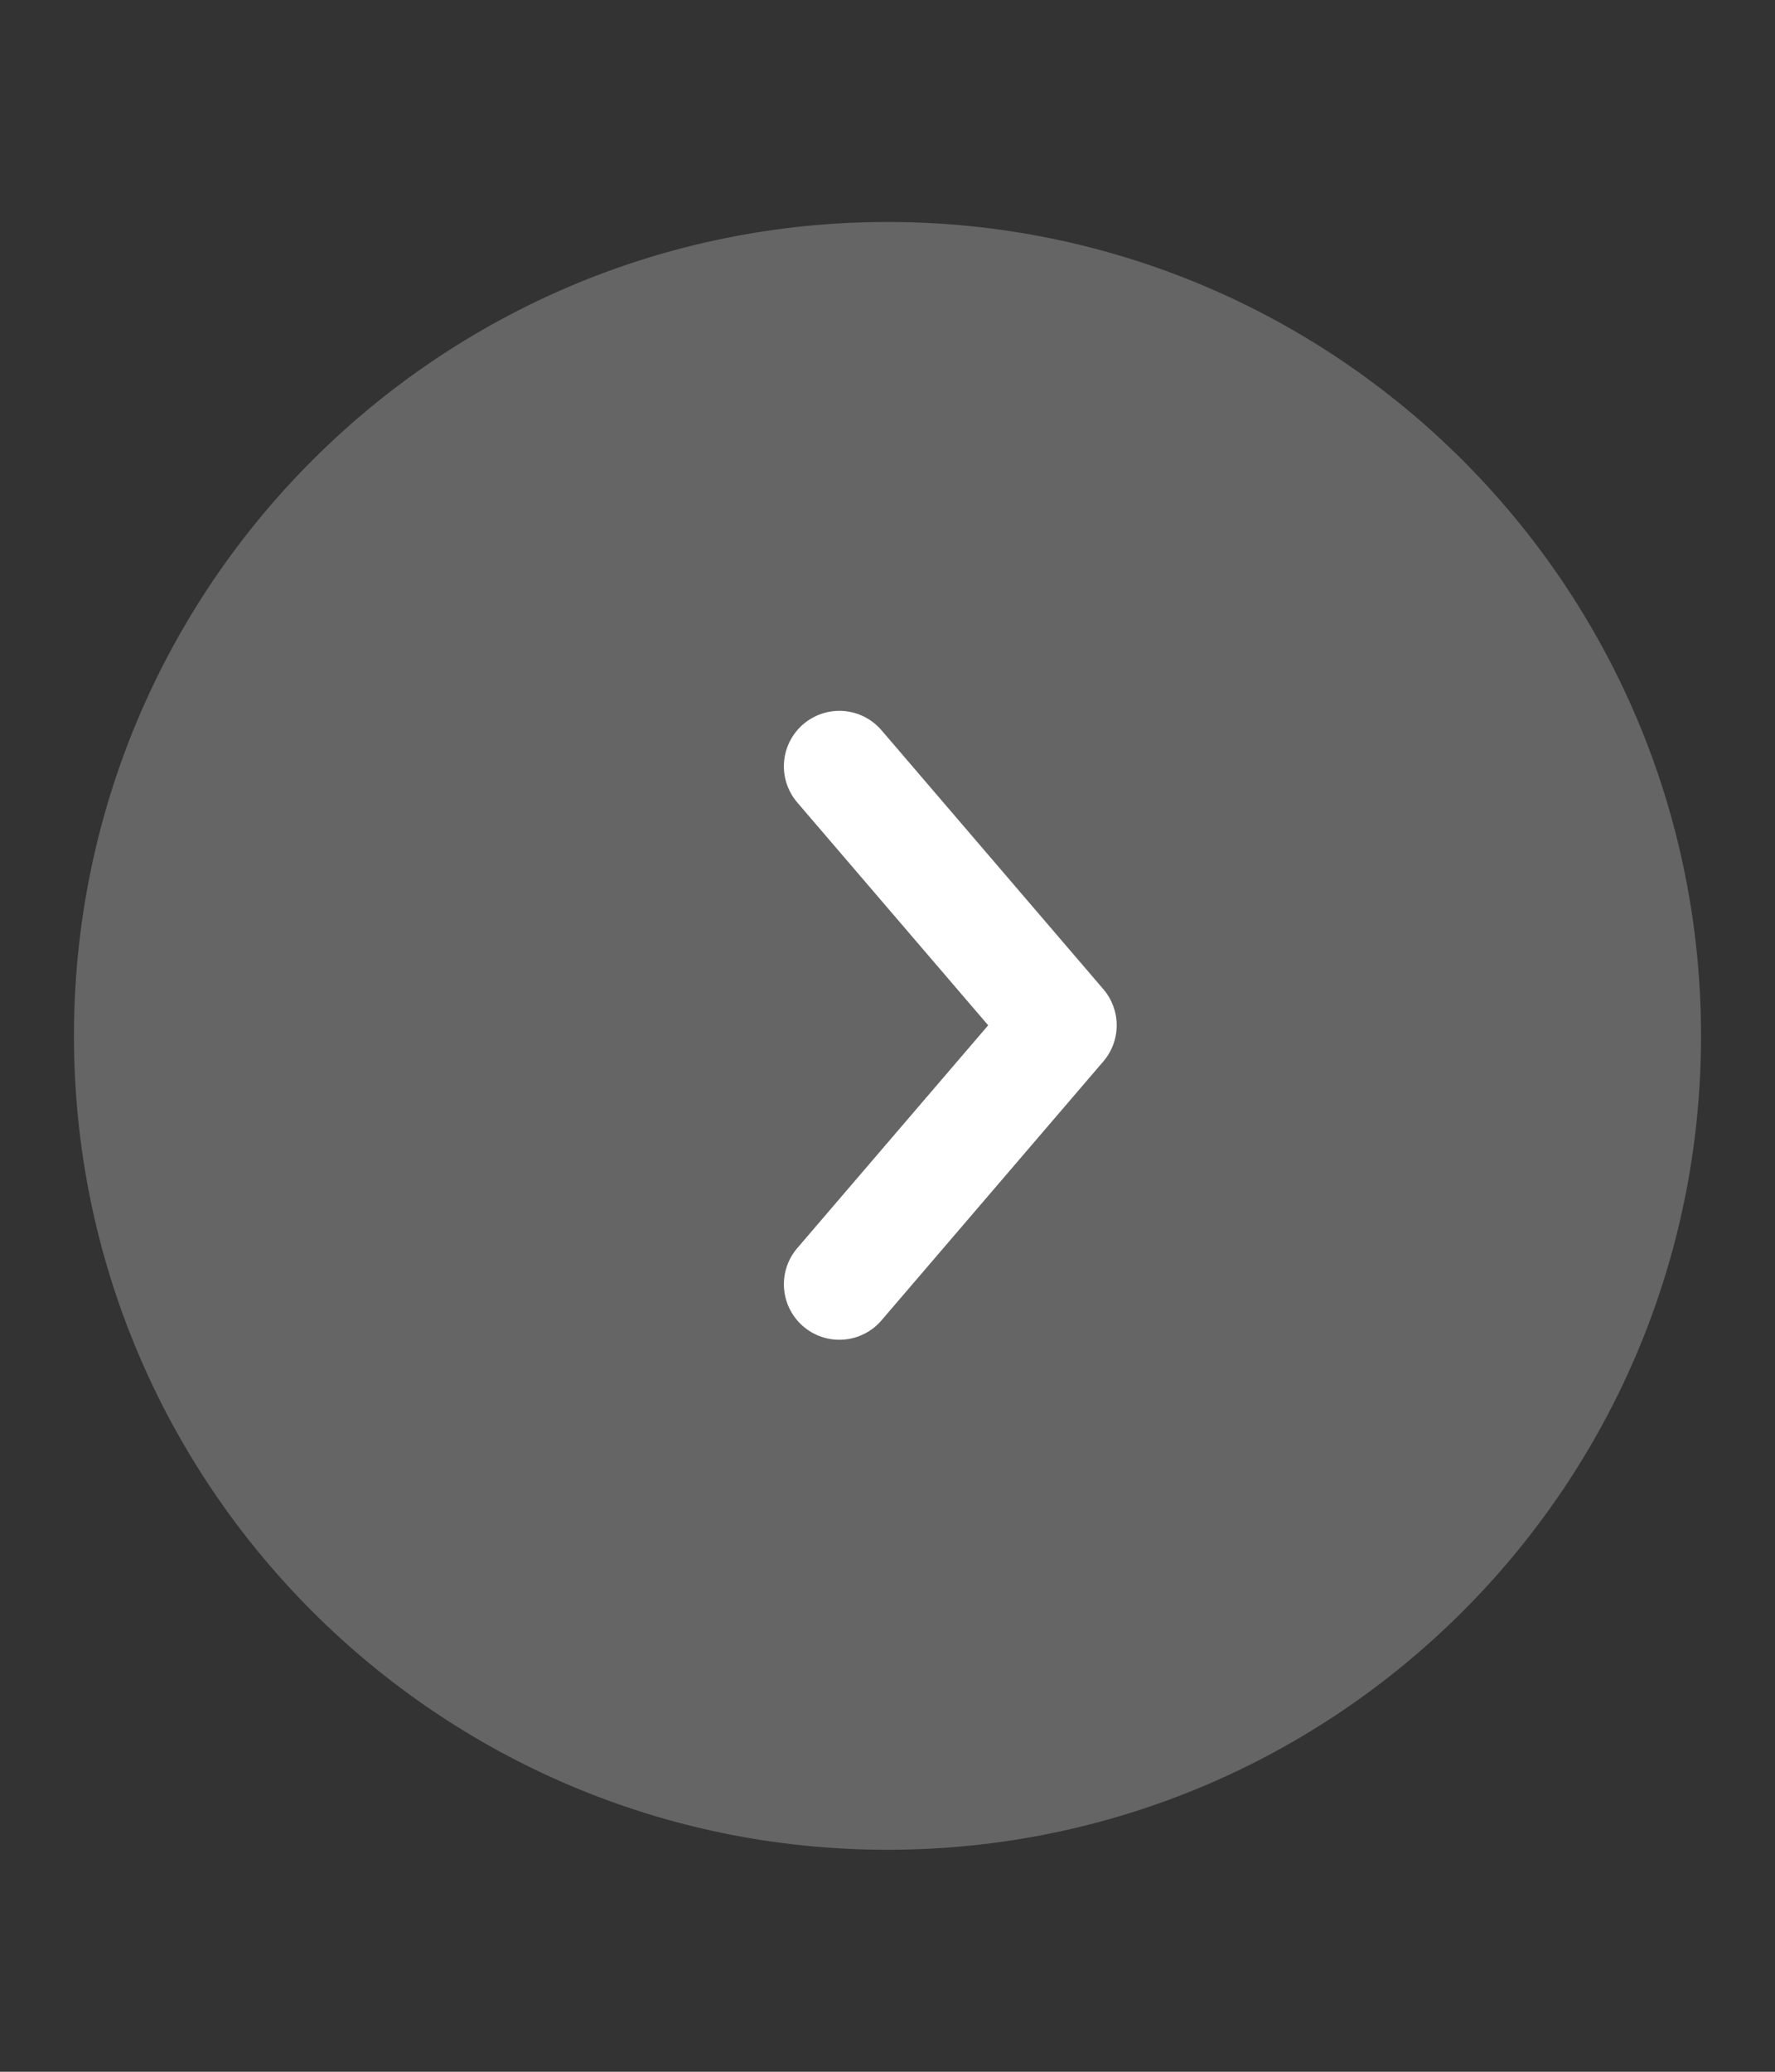 <svg width="24" height="28" viewBox="0 0 24 28" fill="none" xmlns="http://www.w3.org/2000/svg">
    <rect x="0" y="0" width="24" height="28" fill="#333333" stroke="none"/>
    <path d="M12 25C18.075 25 23 20.075 23 14C23 7.925 18.075 3 12 3C5.925 3 1 7.925 1 14C1 20.075 5.925 25 12 25Z" fill="#D9D9D9" fill-opacity="0.3"/>
    <path d="M11.349 17.357L14.349 13.857L11.349 10.357" stroke="white" stroke-width="1.5" stroke-linecap="round" stroke-linejoin="round"/>
</svg>